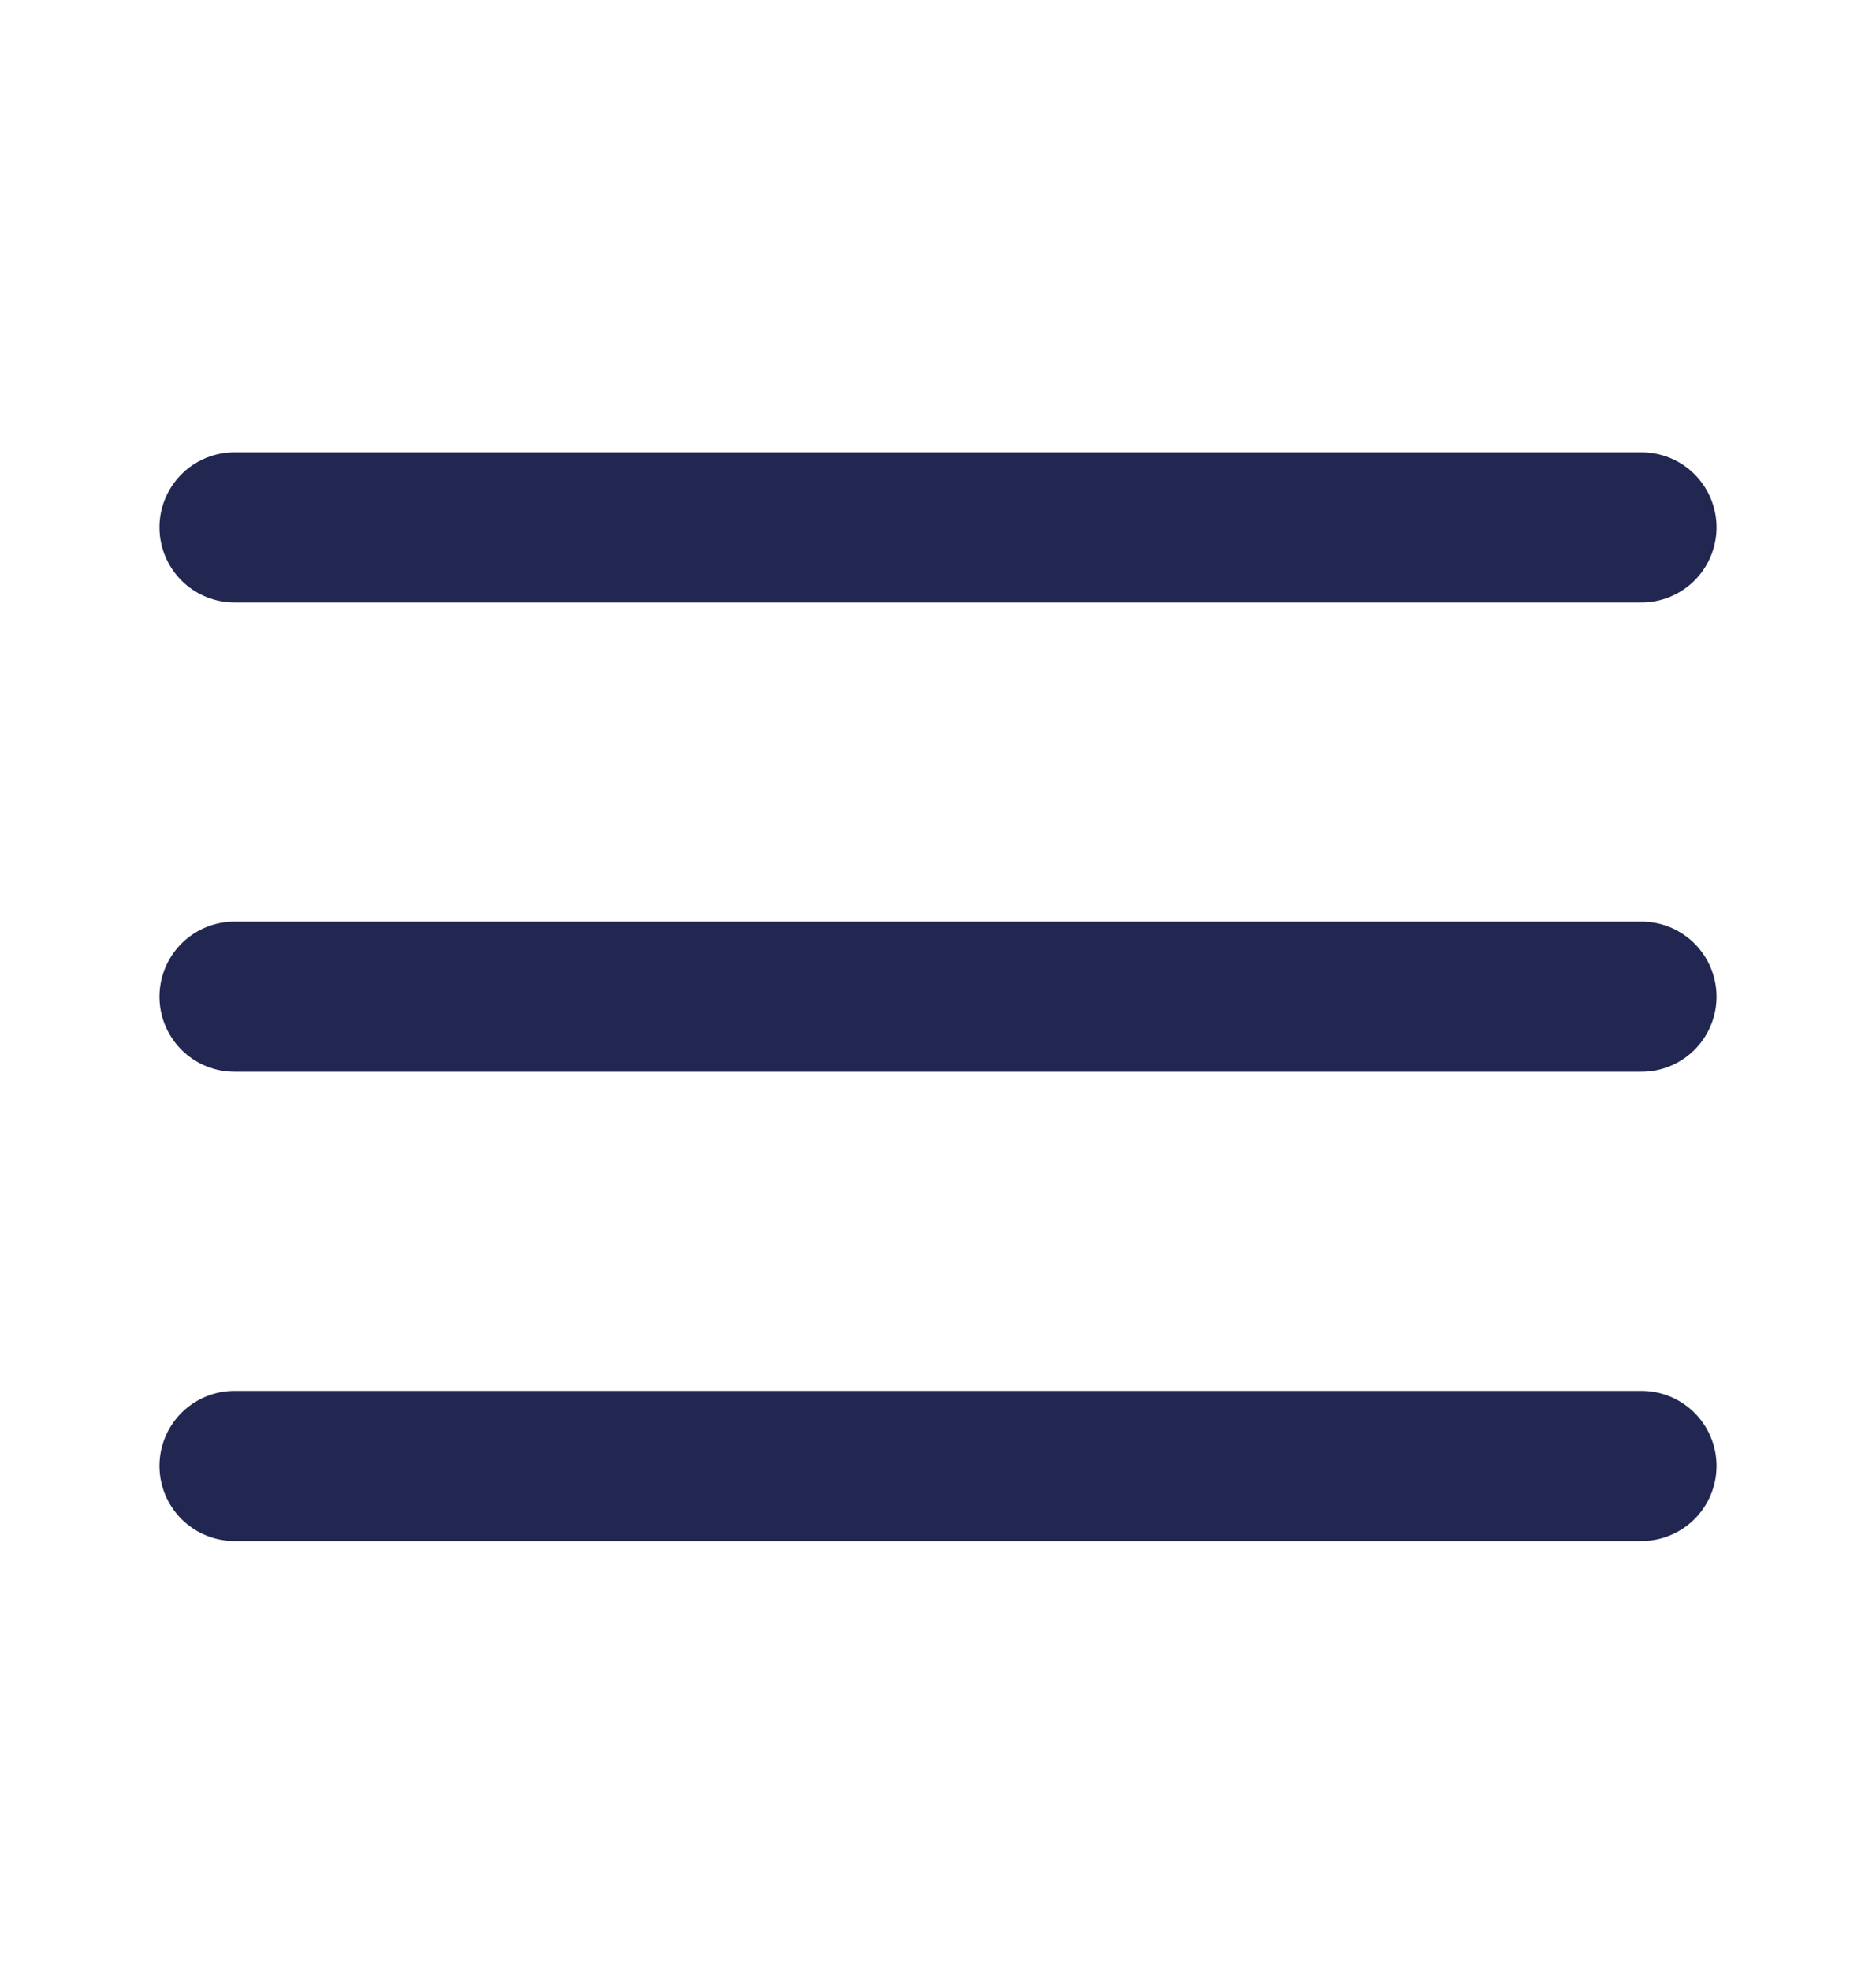 <svg width="20" height="21" viewBox="0 0 20 21" fill="none" xmlns="http://www.w3.org/2000/svg">
<path d="M2.5 10.619H17.5M2.5 5.619H17.5M2.5 15.619H17.5" stroke="#222751" stroke-width="1.6" stroke-linecap="round" stroke-linejoin="round"/>
</svg>

